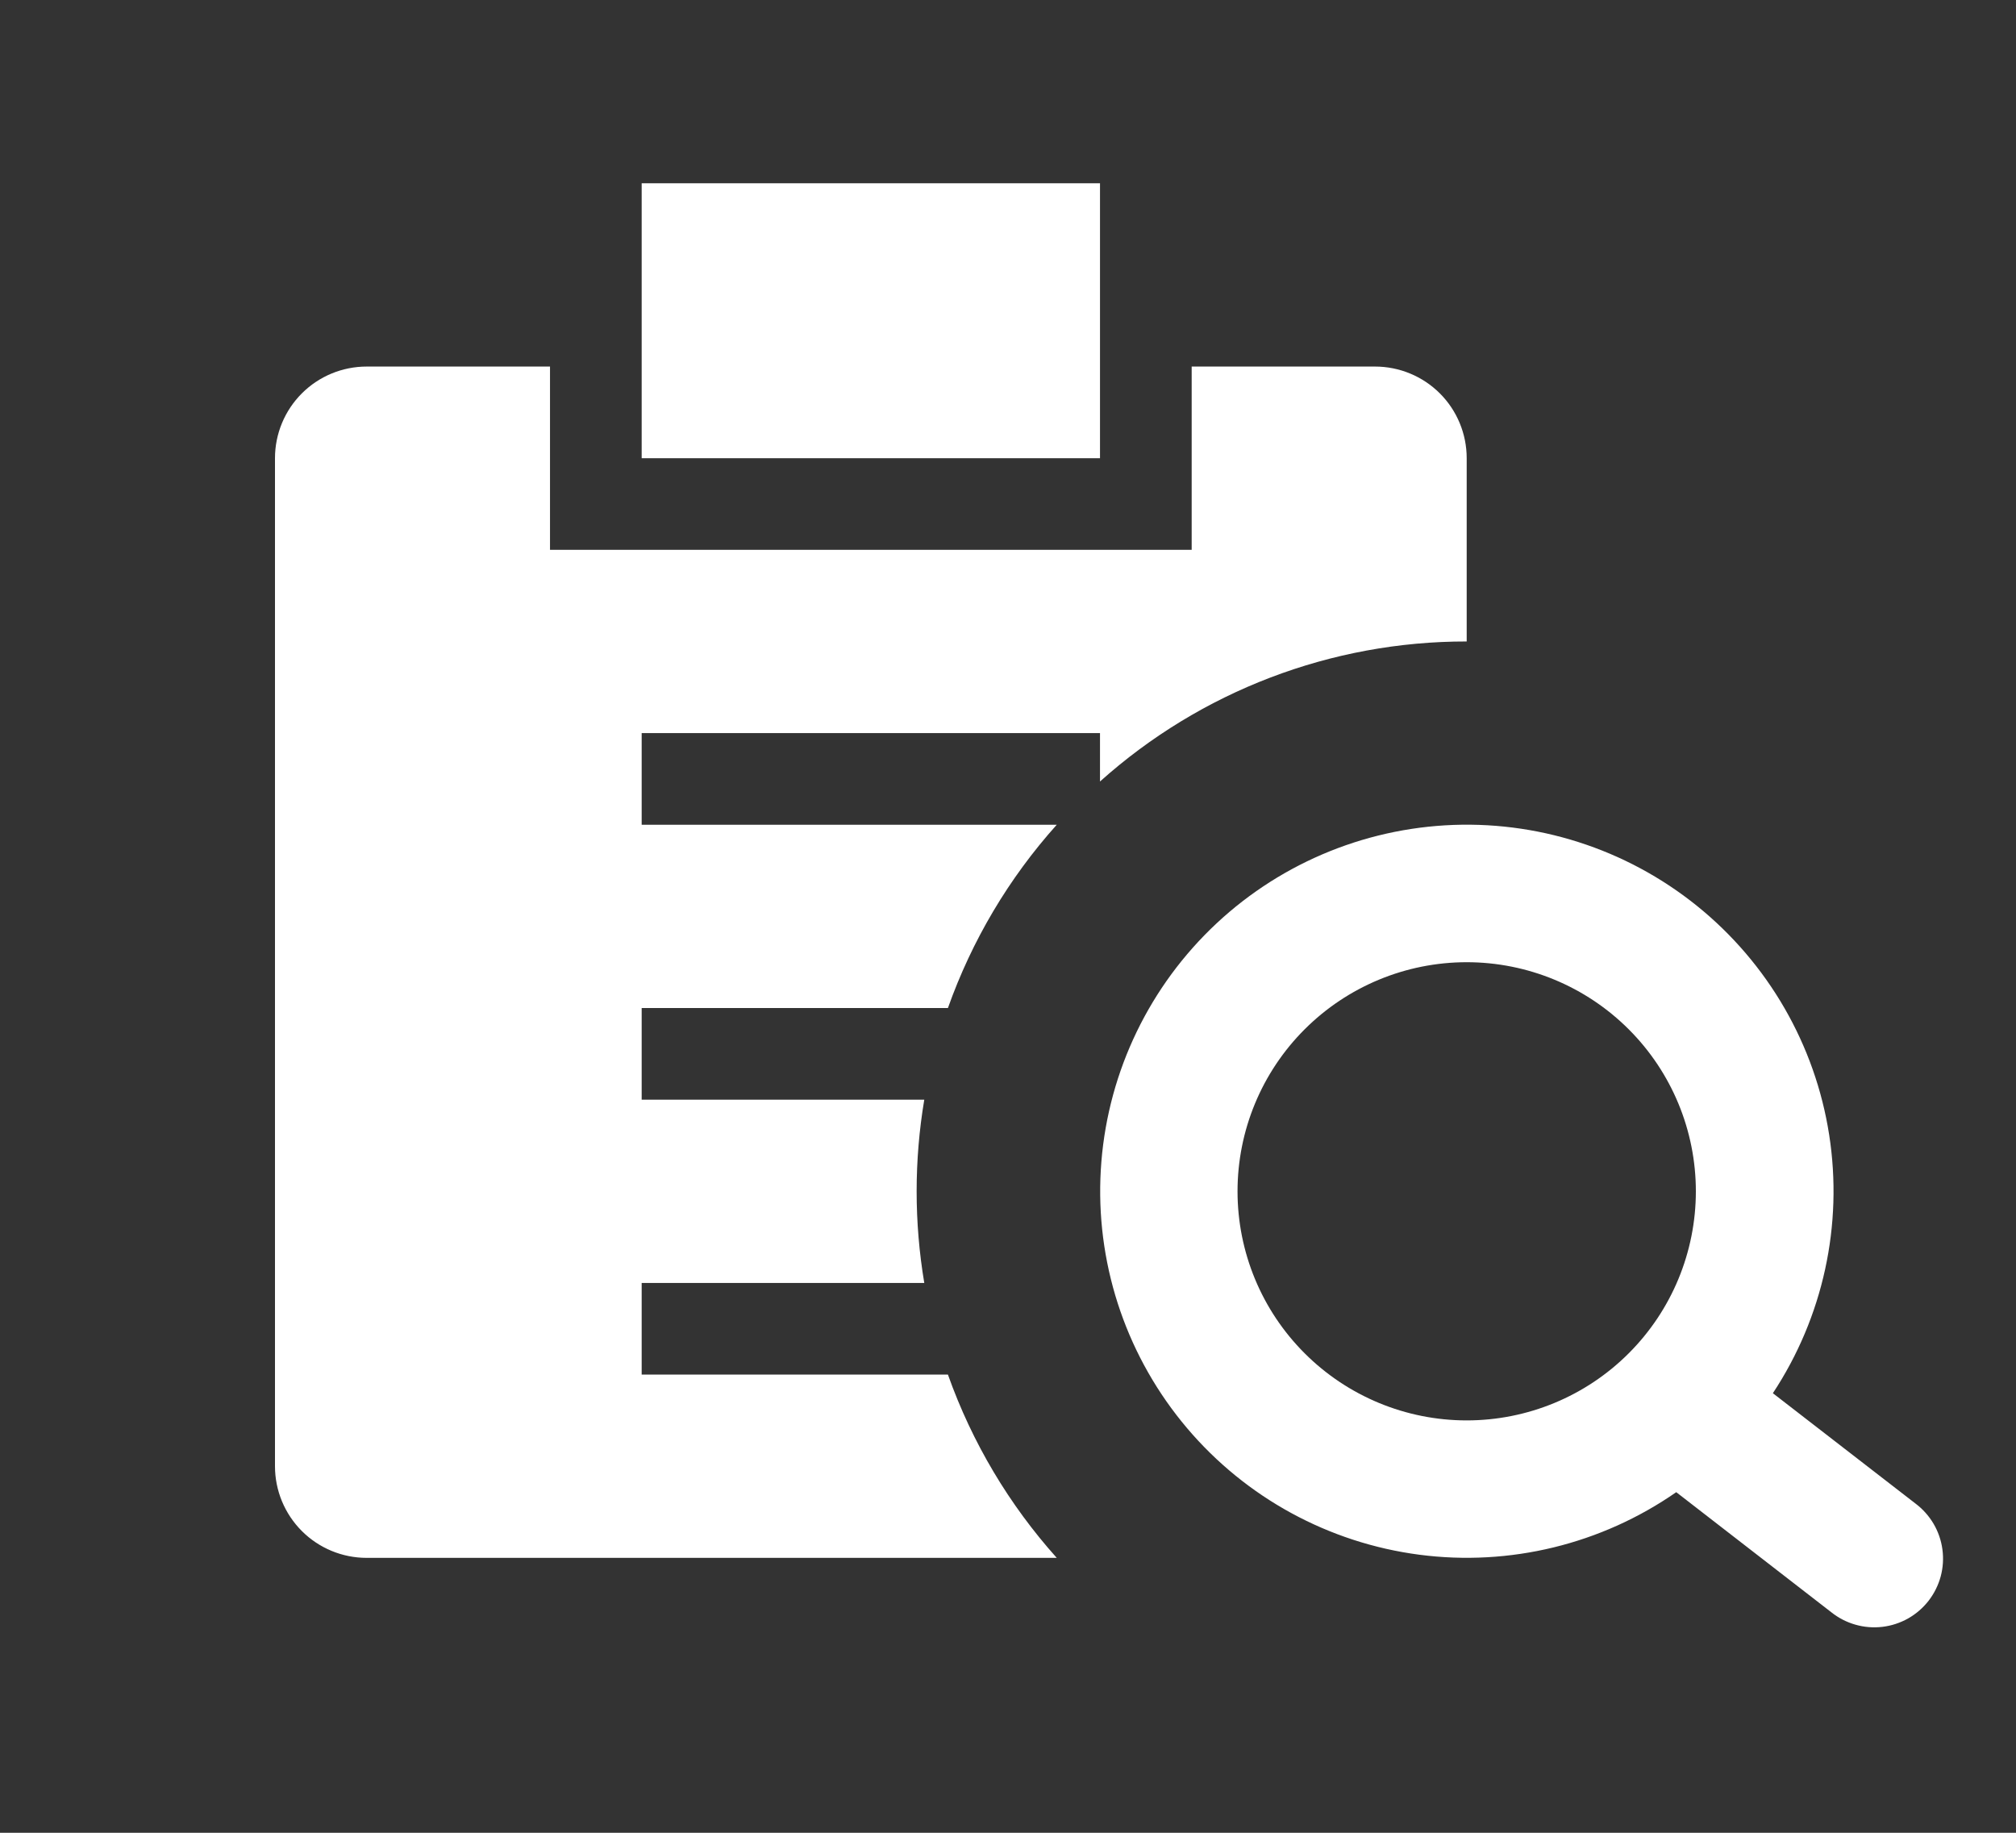 <svg width="55" height="50" viewBox="0 0 55 50" fill="none" xmlns="http://www.w3.org/2000/svg">
<rect x="0" y="0" width="55" height="50" fill="#333333" stroke="none"/>
<path d="M40.014 17.5C36.322 17.495 32.759 18.856 30.01 21.32V20H17.506V22.5H28.83C27.523 23.957 26.515 25.656 25.861 27.5H17.506V30H25.216C24.938 31.655 24.938 33.345 25.216 35H17.506V37.5H25.861C26.522 39.362 27.537 41.057 28.83 42.5H10.003C9.34 42.5 8.704 42.237 8.235 41.768C7.766 41.299 7.502 40.663 7.502 40V12.5C7.502 11.837 7.766 11.201 8.235 10.732C8.704 10.263 9.34 10 10.003 10H15.005V15H32.511V10H37.513C38.176 10 38.812 10.263 39.282 10.732C39.751 11.201 40.014 11.837 40.014 12.5V17.5ZM17.506 5H30.01V12.5H17.506V5ZM45.731 40.708C43.688 42.128 41.188 42.737 38.72 42.414C36.252 42.091 33.993 40.86 32.385 38.961C30.776 37.062 29.933 34.633 30.021 32.146C30.109 29.659 31.121 27.295 32.859 25.514C34.597 23.733 36.938 22.665 39.422 22.516C41.907 22.368 44.357 23.151 46.295 24.712C48.233 26.274 49.52 28.501 49.903 30.959C50.286 33.418 49.738 35.931 48.367 38.008L52.256 41.017C52.455 41.166 52.623 41.354 52.75 41.568C52.876 41.783 52.959 42.02 52.992 42.267C53.026 42.514 53.01 42.764 52.946 43.005C52.881 43.245 52.769 43.471 52.617 43.668C52.465 43.864 52.274 44.029 52.058 44.152C51.841 44.274 51.602 44.353 51.355 44.382C51.107 44.411 50.856 44.391 50.617 44.322C50.378 44.254 50.154 44.138 49.96 43.983L45.731 40.708ZM40.014 38.75C41.672 38.75 43.263 38.092 44.435 36.919C45.608 35.747 46.266 34.158 46.266 32.5C46.266 30.842 45.608 29.253 44.435 28.081C43.263 26.909 41.672 26.25 40.014 26.25C38.356 26.25 36.766 26.909 35.593 28.081C34.42 29.253 33.762 30.842 33.762 32.5C33.762 34.158 34.42 35.747 35.593 36.919C36.766 38.092 38.356 38.75 40.014 38.75Z" fill="white"/>
</svg>
